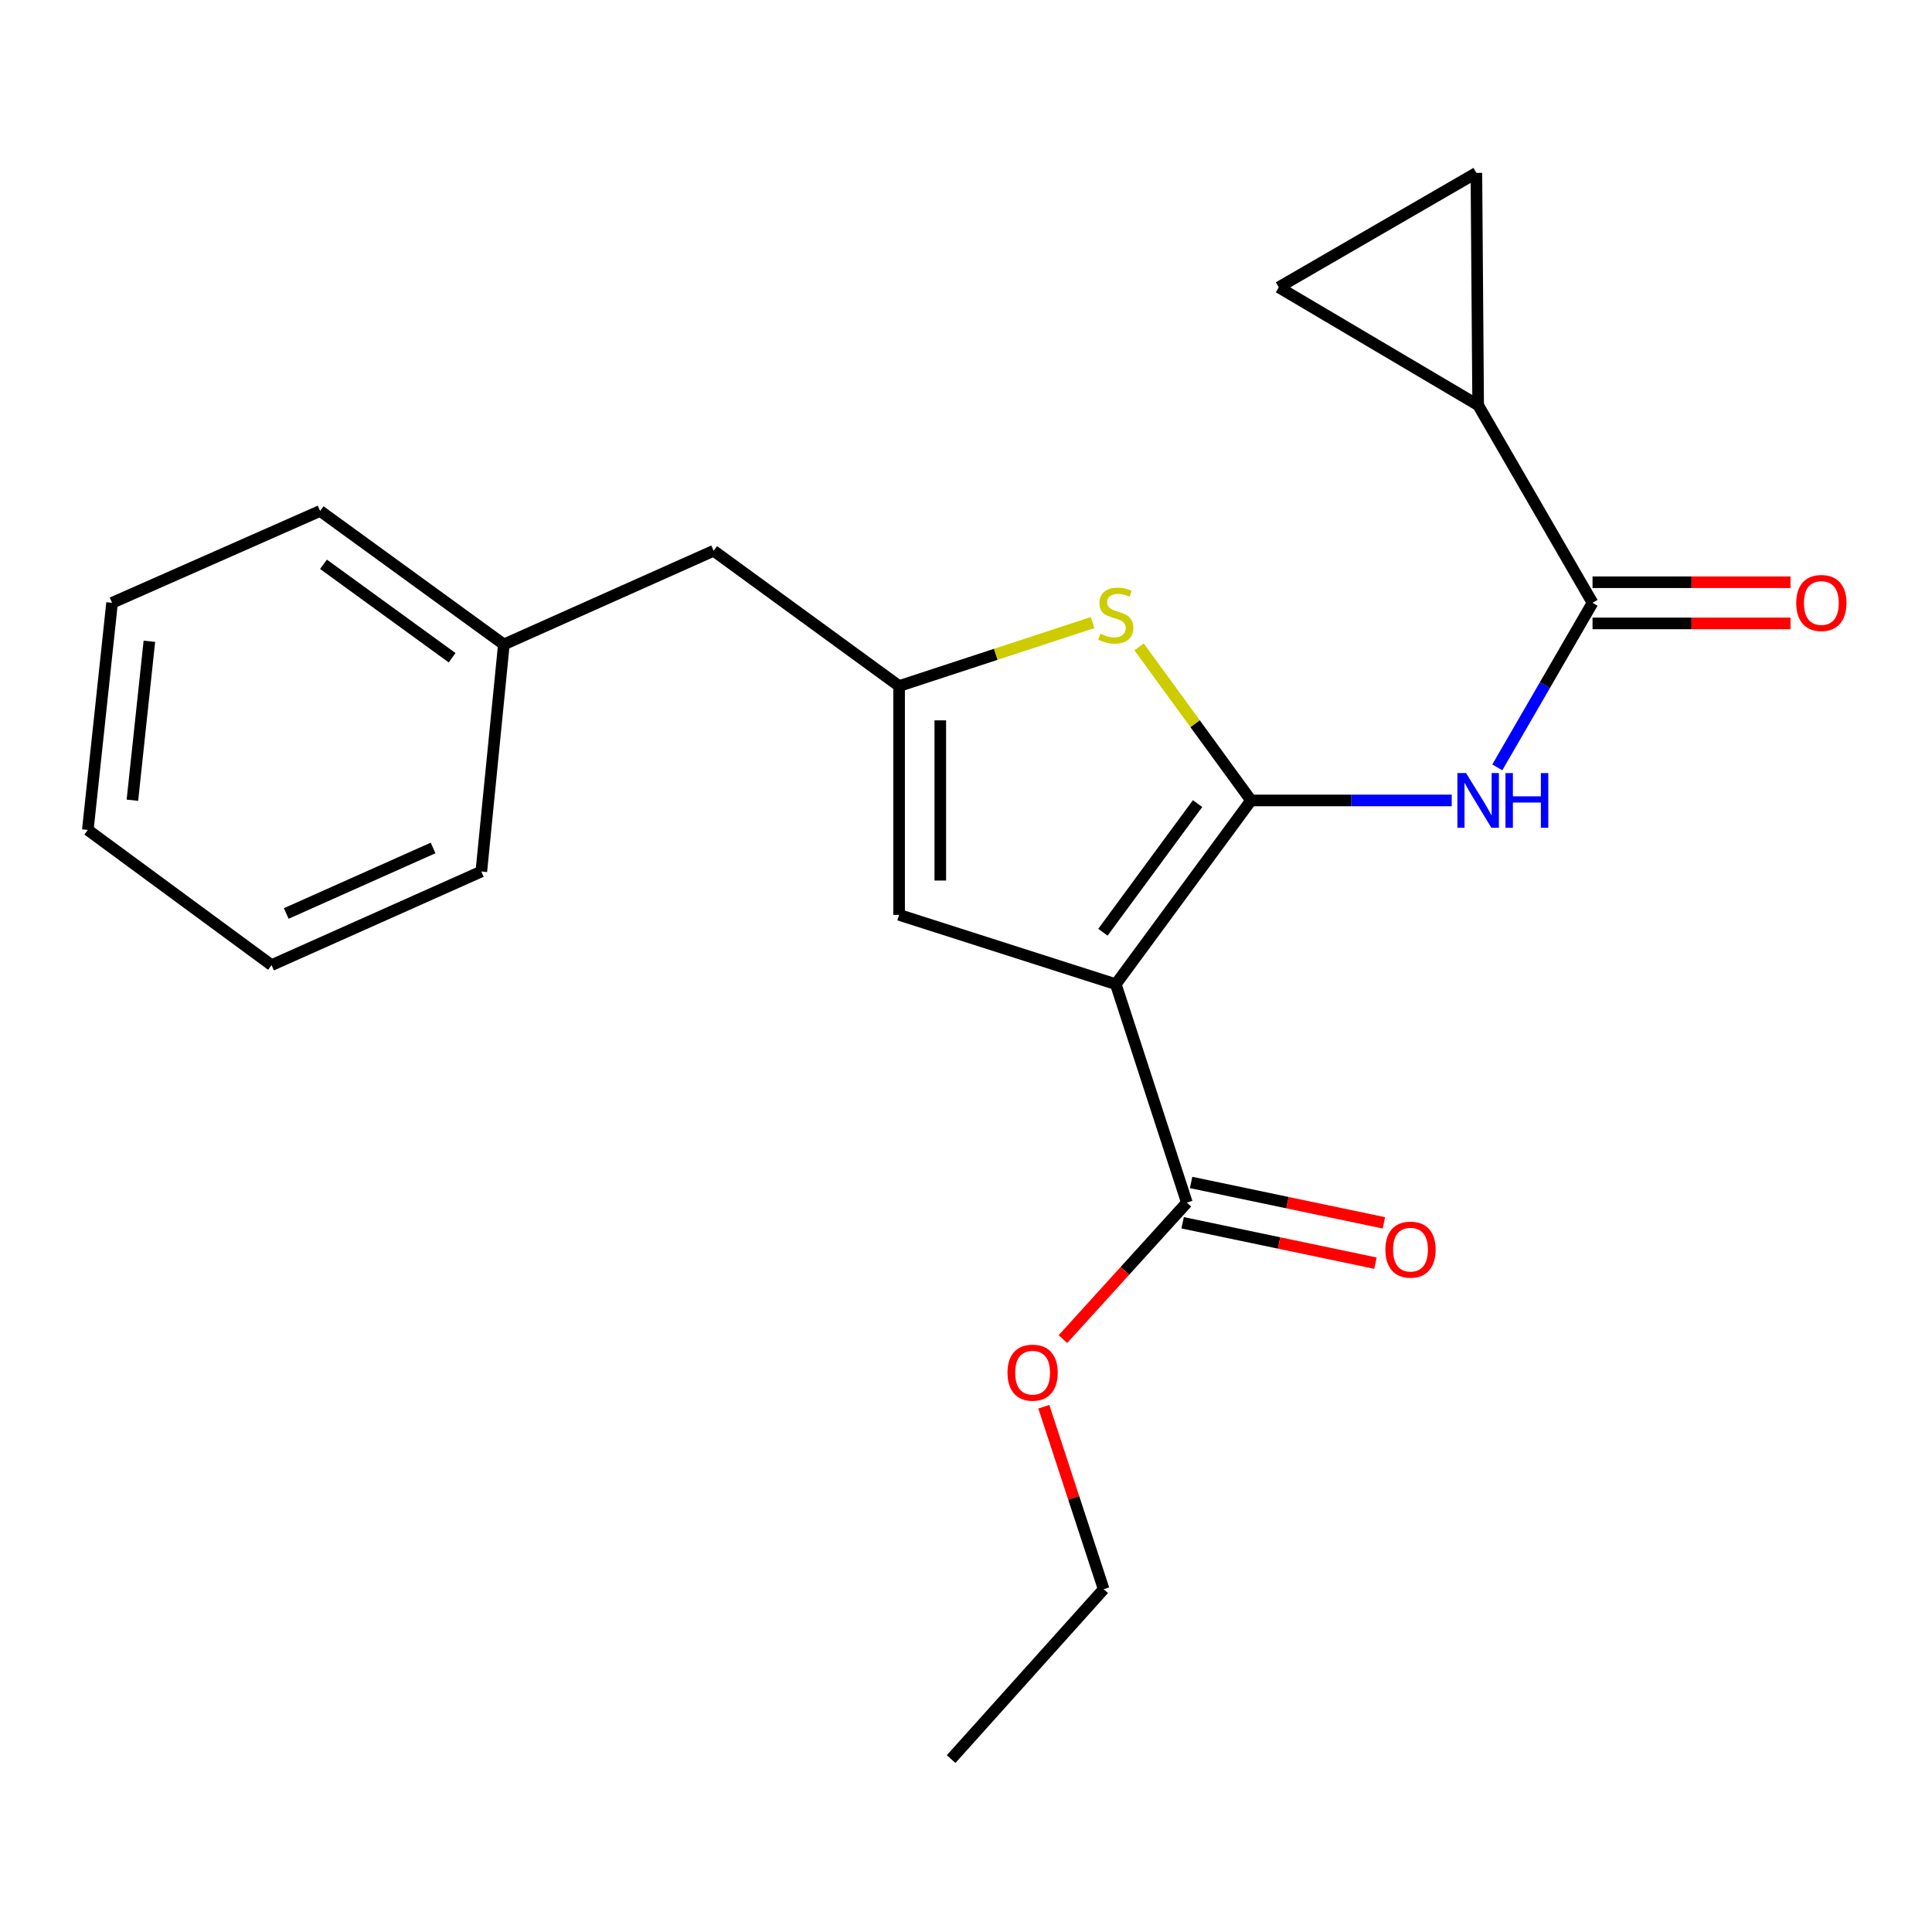 <?xml version='1.0' encoding='iso-8859-1'?>
<svg version='1.1' baseProfile='full'
              xmlns='http://www.w3.org/2000/svg'
                      xmlns:rdkit='http://www.rdkit.org/xml'
                      xmlns:xlink='http://www.w3.org/1999/xlink'
                  xml:space='preserve'
width='1000px' height='1000px' viewBox='0 0 1000 1000'>
<!-- END OF HEADER -->
<rect style='opacity:1.0;fill:#FFFFFF;stroke:none' width='1000' height='1000' x='0' y='0'> </rect>
<path class='bond-0' d='M 465.377,355.088 L 465.377,473.535' style='fill:none;fill-rule:evenodd;stroke:#000000;stroke-width:6px;stroke-linecap:butt;stroke-linejoin:miter;stroke-opacity:1' />
<path class='bond-0' d='M 486.691,372.855 L 486.691,455.768' style='fill:none;fill-rule:evenodd;stroke:#000000;stroke-width:6px;stroke-linecap:butt;stroke-linejoin:miter;stroke-opacity:1' />
<path class='bond-1' d='M 465.377,355.088 L 515.441,338.666' style='fill:none;fill-rule:evenodd;stroke:#000000;stroke-width:6px;stroke-linecap:butt;stroke-linejoin:miter;stroke-opacity:1' />
<path class='bond-1' d='M 515.441,338.666 L 565.505,322.244' style='fill:none;fill-rule:evenodd;stroke:#CCCC00;stroke-width:6px;stroke-linecap:butt;stroke-linejoin:miter;stroke-opacity:1' />
<path class='bond-2' d='M 465.377,355.088 L 369.369,285.083' style='fill:none;fill-rule:evenodd;stroke:#000000;stroke-width:6px;stroke-linecap:butt;stroke-linejoin:miter;stroke-opacity:1' />
<path class='bond-3' d='M 465.377,473.535 L 577.536,509.426' style='fill:none;fill-rule:evenodd;stroke:#000000;stroke-width:6px;stroke-linecap:butt;stroke-linejoin:miter;stroke-opacity:1' />
<path class='bond-4' d='M 577.536,509.426 L 647.529,414.306' style='fill:none;fill-rule:evenodd;stroke:#000000;stroke-width:6px;stroke-linecap:butt;stroke-linejoin:miter;stroke-opacity:1' />
<path class='bond-4' d='M 570.868,482.525 L 619.863,415.941' style='fill:none;fill-rule:evenodd;stroke:#000000;stroke-width:6px;stroke-linecap:butt;stroke-linejoin:miter;stroke-opacity:1' />
<path class='bond-5' d='M 577.536,509.426 L 614.327,622.473' style='fill:none;fill-rule:evenodd;stroke:#000000;stroke-width:6px;stroke-linecap:butt;stroke-linejoin:miter;stroke-opacity:1' />
<path class='bond-6' d='M 647.529,414.306 L 618.558,374.566' style='fill:none;fill-rule:evenodd;stroke:#000000;stroke-width:6px;stroke-linecap:butt;stroke-linejoin:miter;stroke-opacity:1' />
<path class='bond-6' d='M 618.558,374.566 L 589.587,334.827' style='fill:none;fill-rule:evenodd;stroke:#CCCC00;stroke-width:6px;stroke-linecap:butt;stroke-linejoin:miter;stroke-opacity:1' />
<path class='bond-7' d='M 647.529,414.306 L 699.469,414.306' style='fill:none;fill-rule:evenodd;stroke:#000000;stroke-width:6px;stroke-linecap:butt;stroke-linejoin:miter;stroke-opacity:1' />
<path class='bond-7' d='M 699.469,414.306 L 751.409,414.306' style='fill:none;fill-rule:evenodd;stroke:#0000FF;stroke-width:6px;stroke-linecap:butt;stroke-linejoin:miter;stroke-opacity:1' />
<path class='bond-8' d='M 774.995,397.191 L 799.645,354.606' style='fill:none;fill-rule:evenodd;stroke:#0000FF;stroke-width:6px;stroke-linecap:butt;stroke-linejoin:miter;stroke-opacity:1' />
<path class='bond-8' d='M 799.645,354.606 L 824.294,312.022' style='fill:none;fill-rule:evenodd;stroke:#000000;stroke-width:6px;stroke-linecap:butt;stroke-linejoin:miter;stroke-opacity:1' />
<path class='bond-9' d='M 614.327,622.473 L 582.249,657.794' style='fill:none;fill-rule:evenodd;stroke:#000000;stroke-width:6px;stroke-linecap:butt;stroke-linejoin:miter;stroke-opacity:1' />
<path class='bond-9' d='M 582.249,657.794 L 550.172,693.116' style='fill:none;fill-rule:evenodd;stroke:#FF0000;stroke-width:6px;stroke-linecap:butt;stroke-linejoin:miter;stroke-opacity:1' />
<path class='bond-10' d='M 612.142,632.904 L 662.037,643.357' style='fill:none;fill-rule:evenodd;stroke:#000000;stroke-width:6px;stroke-linecap:butt;stroke-linejoin:miter;stroke-opacity:1' />
<path class='bond-10' d='M 662.037,643.357 L 711.932,653.811' style='fill:none;fill-rule:evenodd;stroke:#FF0000;stroke-width:6px;stroke-linecap:butt;stroke-linejoin:miter;stroke-opacity:1' />
<path class='bond-10' d='M 616.512,612.042 L 666.408,622.496' style='fill:none;fill-rule:evenodd;stroke:#000000;stroke-width:6px;stroke-linecap:butt;stroke-linejoin:miter;stroke-opacity:1' />
<path class='bond-10' d='M 666.408,622.496 L 716.303,632.95' style='fill:none;fill-rule:evenodd;stroke:#FF0000;stroke-width:6px;stroke-linecap:butt;stroke-linejoin:miter;stroke-opacity:1' />
<path class='bond-11' d='M 540.28,728.116 L 555.77,775.34' style='fill:none;fill-rule:evenodd;stroke:#FF0000;stroke-width:6px;stroke-linecap:butt;stroke-linejoin:miter;stroke-opacity:1' />
<path class='bond-11' d='M 555.77,775.34 L 571.261,822.565' style='fill:none;fill-rule:evenodd;stroke:#000000;stroke-width:6px;stroke-linecap:butt;stroke-linejoin:miter;stroke-opacity:1' />
<path class='bond-12' d='M 571.261,822.565 L 492.292,910.509' style='fill:none;fill-rule:evenodd;stroke:#000000;stroke-width:6px;stroke-linecap:butt;stroke-linejoin:miter;stroke-opacity:1' />
<path class='bond-13' d='M 824.294,322.679 L 875.531,322.679' style='fill:none;fill-rule:evenodd;stroke:#000000;stroke-width:6px;stroke-linecap:butt;stroke-linejoin:miter;stroke-opacity:1' />
<path class='bond-13' d='M 875.531,322.679 L 926.768,322.679' style='fill:none;fill-rule:evenodd;stroke:#FF0000;stroke-width:6px;stroke-linecap:butt;stroke-linejoin:miter;stroke-opacity:1' />
<path class='bond-13' d='M 824.294,301.365 L 875.531,301.365' style='fill:none;fill-rule:evenodd;stroke:#000000;stroke-width:6px;stroke-linecap:butt;stroke-linejoin:miter;stroke-opacity:1' />
<path class='bond-13' d='M 875.531,301.365 L 926.768,301.365' style='fill:none;fill-rule:evenodd;stroke:#FF0000;stroke-width:6px;stroke-linecap:butt;stroke-linejoin:miter;stroke-opacity:1' />
<path class='bond-14' d='M 824.294,312.022 L 765.088,209.726' style='fill:none;fill-rule:evenodd;stroke:#000000;stroke-width:6px;stroke-linecap:butt;stroke-linejoin:miter;stroke-opacity:1' />
<path class='bond-15' d='M 765.088,209.726 L 764.177,89.491' style='fill:none;fill-rule:evenodd;stroke:#000000;stroke-width:6px;stroke-linecap:butt;stroke-linejoin:miter;stroke-opacity:1' />
<path class='bond-16' d='M 765.088,209.726 L 661.881,148.709' style='fill:none;fill-rule:evenodd;stroke:#000000;stroke-width:6px;stroke-linecap:butt;stroke-linejoin:miter;stroke-opacity:1' />
<path class='bond-17' d='M 764.177,89.491 L 661.881,148.709' style='fill:none;fill-rule:evenodd;stroke:#000000;stroke-width:6px;stroke-linecap:butt;stroke-linejoin:miter;stroke-opacity:1' />
<path class='bond-18' d='M 369.369,285.083 L 260.798,333.561' style='fill:none;fill-rule:evenodd;stroke:#000000;stroke-width:6px;stroke-linecap:butt;stroke-linejoin:miter;stroke-opacity:1' />
<path class='bond-19' d='M 260.798,333.561 L 165.69,264.468' style='fill:none;fill-rule:evenodd;stroke:#000000;stroke-width:6px;stroke-linecap:butt;stroke-linejoin:miter;stroke-opacity:1' />
<path class='bond-19' d='M 234.004,340.441 L 167.428,292.076' style='fill:none;fill-rule:evenodd;stroke:#000000;stroke-width:6px;stroke-linecap:butt;stroke-linejoin:miter;stroke-opacity:1' />
<path class='bond-20' d='M 260.798,333.561 L 249.134,451.096' style='fill:none;fill-rule:evenodd;stroke:#000000;stroke-width:6px;stroke-linecap:butt;stroke-linejoin:miter;stroke-opacity:1' />
<path class='bond-21' d='M 165.69,264.468 L 58.006,312.022' style='fill:none;fill-rule:evenodd;stroke:#000000;stroke-width:6px;stroke-linecap:butt;stroke-linejoin:miter;stroke-opacity:1' />
<path class='bond-22' d='M 58.006,312.022 L 45.455,429.569' style='fill:none;fill-rule:evenodd;stroke:#000000;stroke-width:6px;stroke-linecap:butt;stroke-linejoin:miter;stroke-opacity:1' />
<path class='bond-22' d='M 77.317,331.917 L 68.531,414.2' style='fill:none;fill-rule:evenodd;stroke:#000000;stroke-width:6px;stroke-linecap:butt;stroke-linejoin:miter;stroke-opacity:1' />
<path class='bond-23' d='M 45.455,429.569 L 140.563,499.55' style='fill:none;fill-rule:evenodd;stroke:#000000;stroke-width:6px;stroke-linecap:butt;stroke-linejoin:miter;stroke-opacity:1' />
<path class='bond-24' d='M 140.563,499.55 L 249.134,451.096' style='fill:none;fill-rule:evenodd;stroke:#000000;stroke-width:6px;stroke-linecap:butt;stroke-linejoin:miter;stroke-opacity:1' />
<path class='bond-24' d='M 148.162,472.818 L 224.162,438.9' style='fill:none;fill-rule:evenodd;stroke:#000000;stroke-width:6px;stroke-linecap:butt;stroke-linejoin:miter;stroke-opacity:1' />
<path  class='atom-4' d='M 569.536 328.018
Q 569.856 328.138, 571.176 328.698
Q 572.496 329.258, 573.936 329.618
Q 575.416 329.938, 576.856 329.938
Q 579.536 329.938, 581.096 328.658
Q 582.656 327.338, 582.656 325.058
Q 582.656 323.498, 581.856 322.538
Q 581.096 321.578, 579.896 321.058
Q 578.696 320.538, 576.696 319.938
Q 574.176 319.178, 572.656 318.458
Q 571.176 317.738, 570.096 316.218
Q 569.056 314.698, 569.056 312.138
Q 569.056 308.578, 571.456 306.378
Q 573.896 304.178, 578.696 304.178
Q 581.976 304.178, 585.696 305.738
L 584.776 308.818
Q 581.376 307.418, 578.816 307.418
Q 576.056 307.418, 574.536 308.578
Q 573.016 309.698, 573.056 311.658
Q 573.056 313.178, 573.816 314.098
Q 574.616 315.018, 575.736 315.538
Q 576.896 316.058, 578.816 316.658
Q 581.376 317.458, 582.896 318.258
Q 584.416 319.058, 585.496 320.698
Q 586.616 322.298, 586.616 325.058
Q 586.616 328.978, 583.976 331.098
Q 581.376 333.178, 577.016 333.178
Q 574.496 333.178, 572.576 332.618
Q 570.696 332.098, 568.456 331.178
L 569.536 328.018
' fill='#CCCC00'/>
<path  class='atom-5' d='M 758.828 400.146
L 768.108 415.146
Q 769.028 416.626, 770.508 419.306
Q 771.988 421.986, 772.068 422.146
L 772.068 400.146
L 775.828 400.146
L 775.828 428.466
L 771.948 428.466
L 761.988 412.066
Q 760.828 410.146, 759.588 407.946
Q 758.388 405.746, 758.028 405.066
L 758.028 428.466
L 754.348 428.466
L 754.348 400.146
L 758.828 400.146
' fill='#0000FF'/>
<path  class='atom-5' d='M 779.228 400.146
L 783.068 400.146
L 783.068 412.186
L 797.548 412.186
L 797.548 400.146
L 801.388 400.146
L 801.388 428.466
L 797.548 428.466
L 797.548 415.386
L 783.068 415.386
L 783.068 428.466
L 779.228 428.466
L 779.228 400.146
' fill='#0000FF'/>
<path  class='atom-7' d='M 521.47 710.485
Q 521.47 703.685, 524.83 699.885
Q 528.19 696.085, 534.47 696.085
Q 540.75 696.085, 544.11 699.885
Q 547.47 703.685, 547.47 710.485
Q 547.47 717.365, 544.07 721.285
Q 540.67 725.165, 534.47 725.165
Q 528.23 725.165, 524.83 721.285
Q 521.47 717.405, 521.47 710.485
M 534.47 721.965
Q 538.79 721.965, 541.11 719.085
Q 543.47 716.165, 543.47 710.485
Q 543.47 704.925, 541.11 702.125
Q 538.79 699.285, 534.47 699.285
Q 530.15 699.285, 527.79 702.085
Q 525.47 704.885, 525.47 710.485
Q 525.47 716.205, 527.79 719.085
Q 530.15 721.965, 534.47 721.965
' fill='#FF0000'/>
<path  class='atom-9' d='M 717.074 646.804
Q 717.074 640.004, 720.434 636.204
Q 723.794 632.404, 730.074 632.404
Q 736.354 632.404, 739.714 636.204
Q 743.074 640.004, 743.074 646.804
Q 743.074 653.684, 739.674 657.604
Q 736.274 661.484, 730.074 661.484
Q 723.834 661.484, 720.434 657.604
Q 717.074 653.724, 717.074 646.804
M 730.074 658.284
Q 734.394 658.284, 736.714 655.404
Q 739.074 652.484, 739.074 646.804
Q 739.074 641.244, 736.714 638.444
Q 734.394 635.604, 730.074 635.604
Q 725.754 635.604, 723.394 638.404
Q 721.074 641.204, 721.074 646.804
Q 721.074 652.524, 723.394 655.404
Q 725.754 658.284, 730.074 658.284
' fill='#FF0000'/>
<path  class='atom-12' d='M 929.729 312.102
Q 929.729 305.302, 933.089 301.502
Q 936.449 297.702, 942.729 297.702
Q 949.009 297.702, 952.369 301.502
Q 955.729 305.302, 955.729 312.102
Q 955.729 318.982, 952.329 322.902
Q 948.929 326.782, 942.729 326.782
Q 936.489 326.782, 933.089 322.902
Q 929.729 319.022, 929.729 312.102
M 942.729 323.582
Q 947.049 323.582, 949.369 320.702
Q 951.729 317.782, 951.729 312.102
Q 951.729 306.542, 949.369 303.742
Q 947.049 300.902, 942.729 300.902
Q 938.409 300.902, 936.049 303.702
Q 933.729 306.502, 933.729 312.102
Q 933.729 317.822, 936.049 320.702
Q 938.409 323.582, 942.729 323.582
' fill='#FF0000'/>
</svg>

